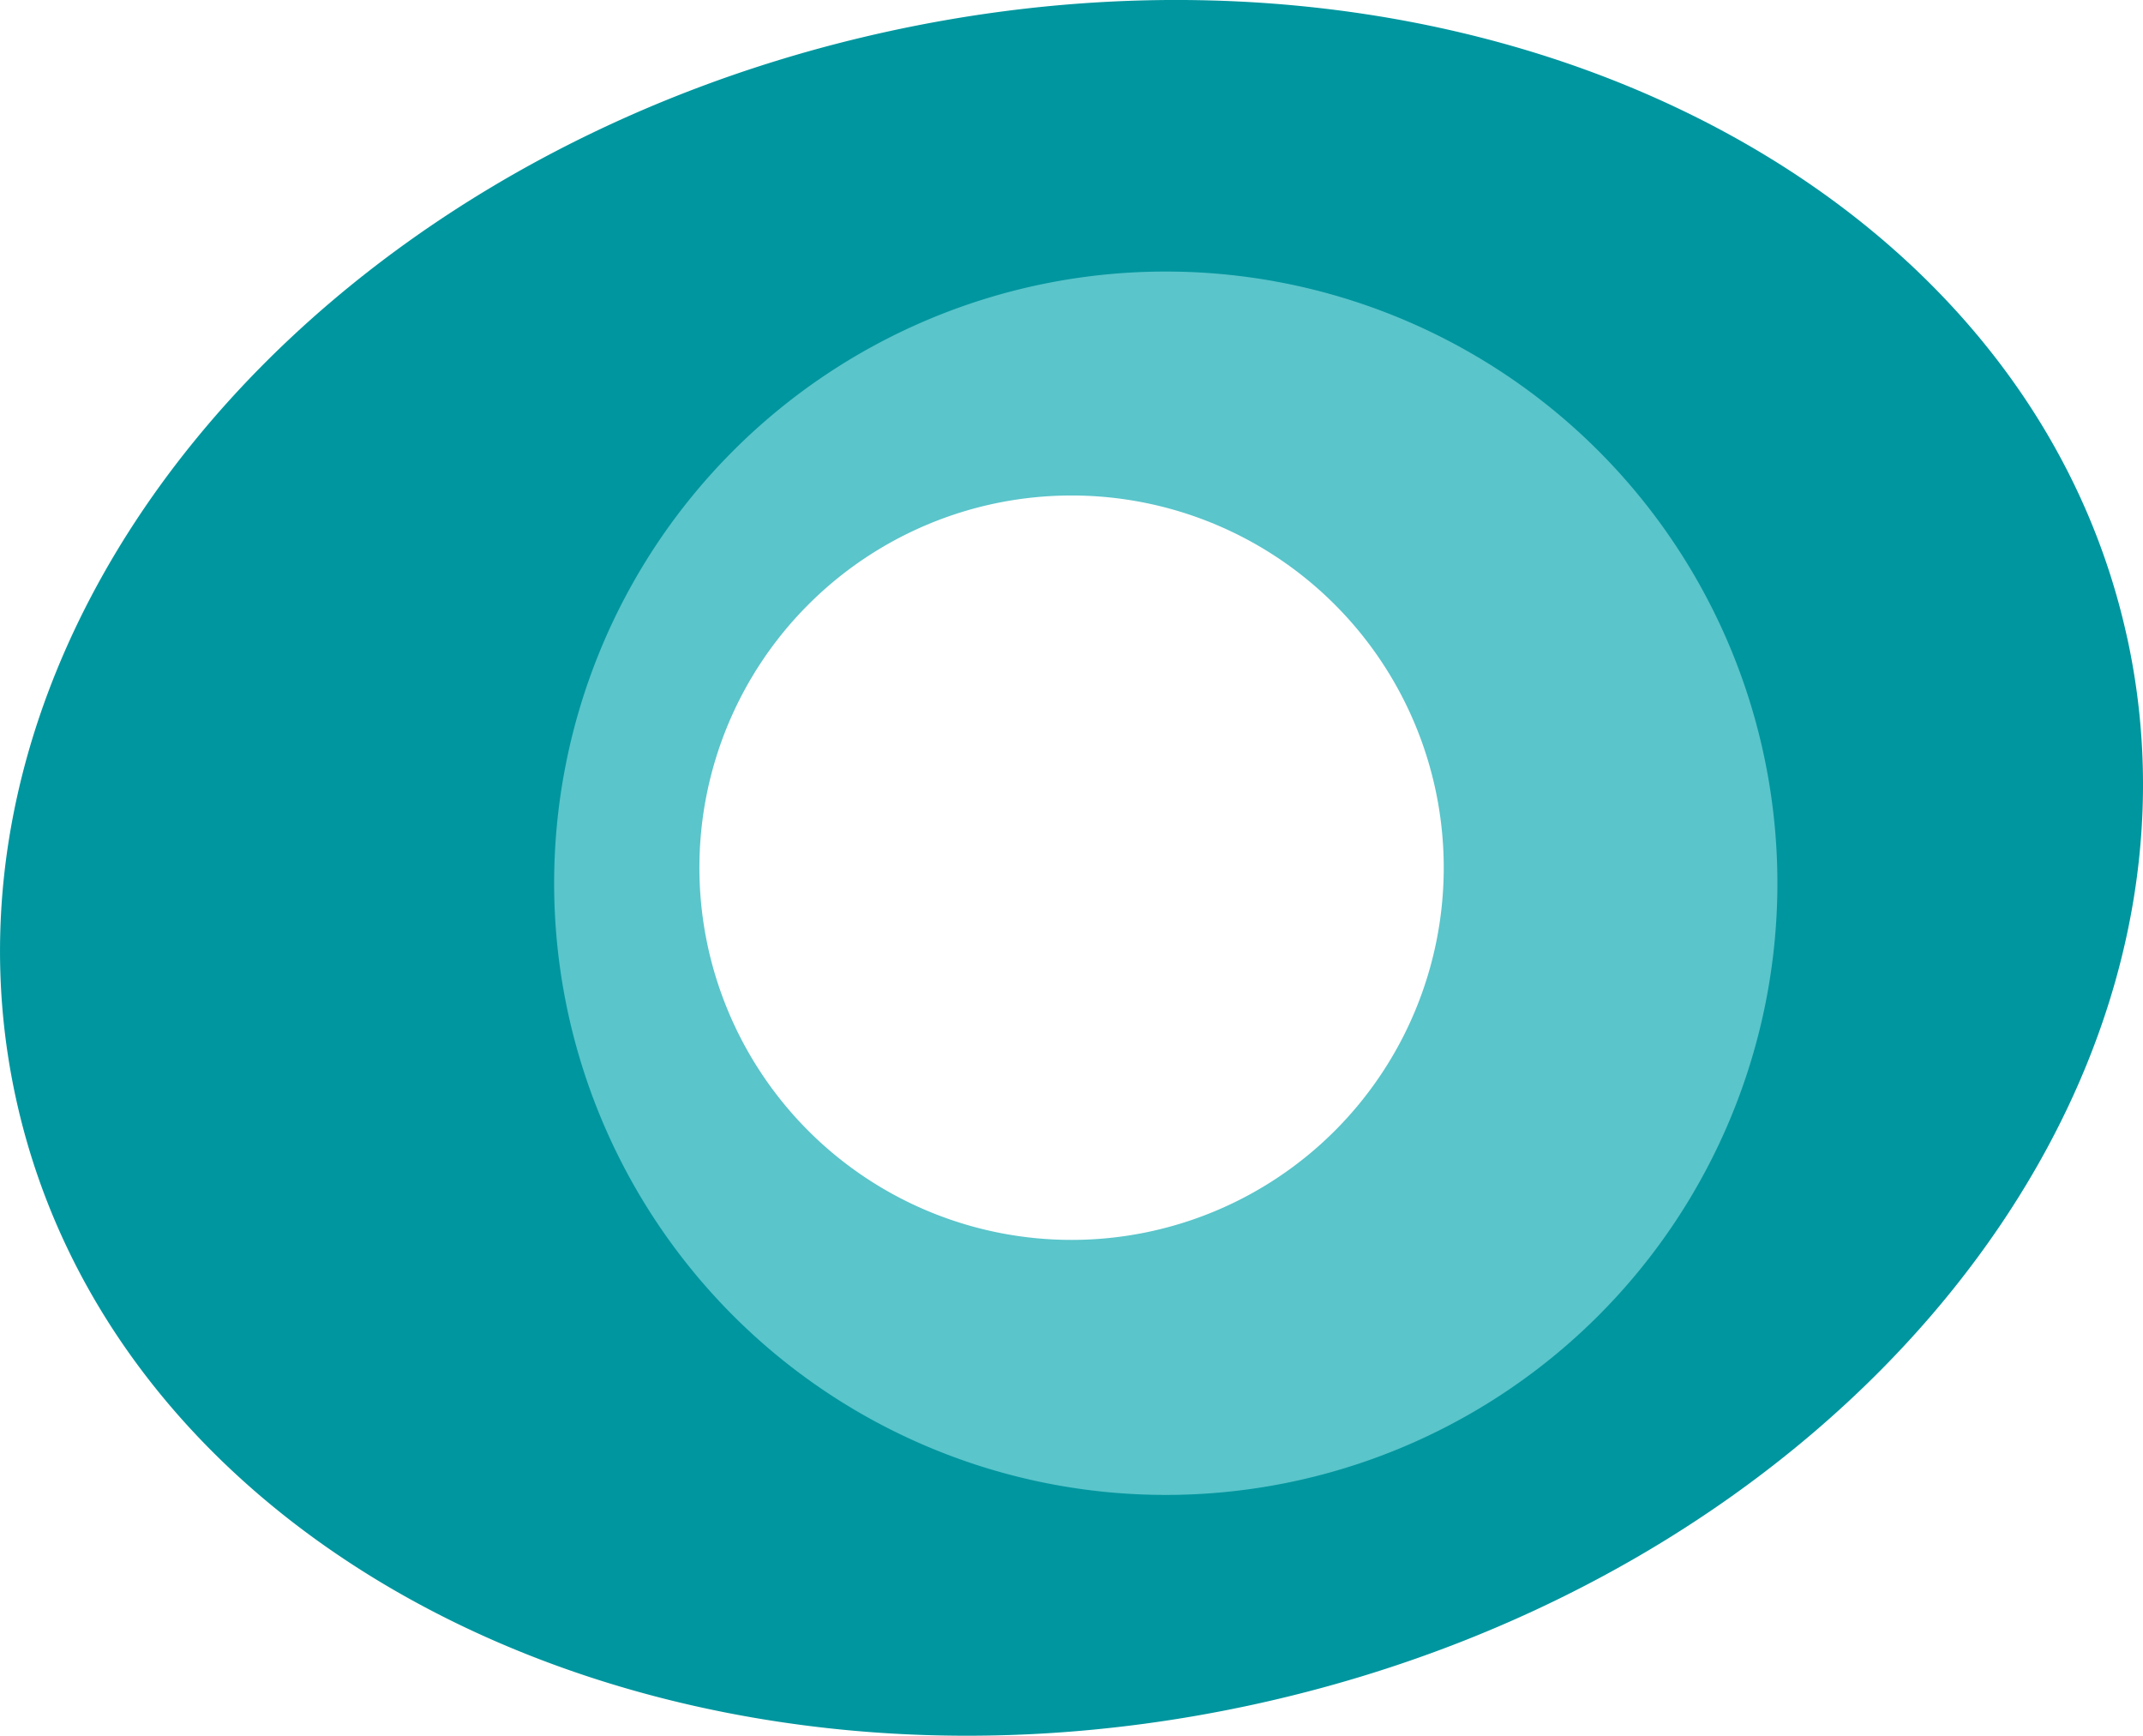 <svg xmlns="http://www.w3.org/2000/svg" width="73.095" height="59.198" viewBox="0 0 73.095 59.198">
  <g id="Group_105701" data-name="Group 105701" transform="translate(1313.842 -8657)">
    <path id="Path_22200" data-name="Path 22200" d="M72.559,21.77C69.134,6.008,50.233-3.263,30.343,1.062S-2.888,21.67.537,37.43,22.868,62.461,42.753,58.135,75.986,37.53,72.559,21.763M36.55,44.128A14.527,14.527,0,1,1,51.077,29.6,14.527,14.527,0,0,1,36.55,44.128" transform="translate(-1313.842 8657)" fill="#00969f"/>
    <path id="Path_22201" data-name="Path 22201" d="M28.6,3.794A20.862,20.862,0,1,0,49.467,24.655,20.862,20.862,0,0,0,28.6,3.794M25.392,36.82A12.694,12.694,0,1,1,38.086,24.126,12.694,12.694,0,0,1,25.392,36.82" transform="translate(-1302.684 8662.467)" fill="#5ac5cb"/>
  </g>
</svg>
